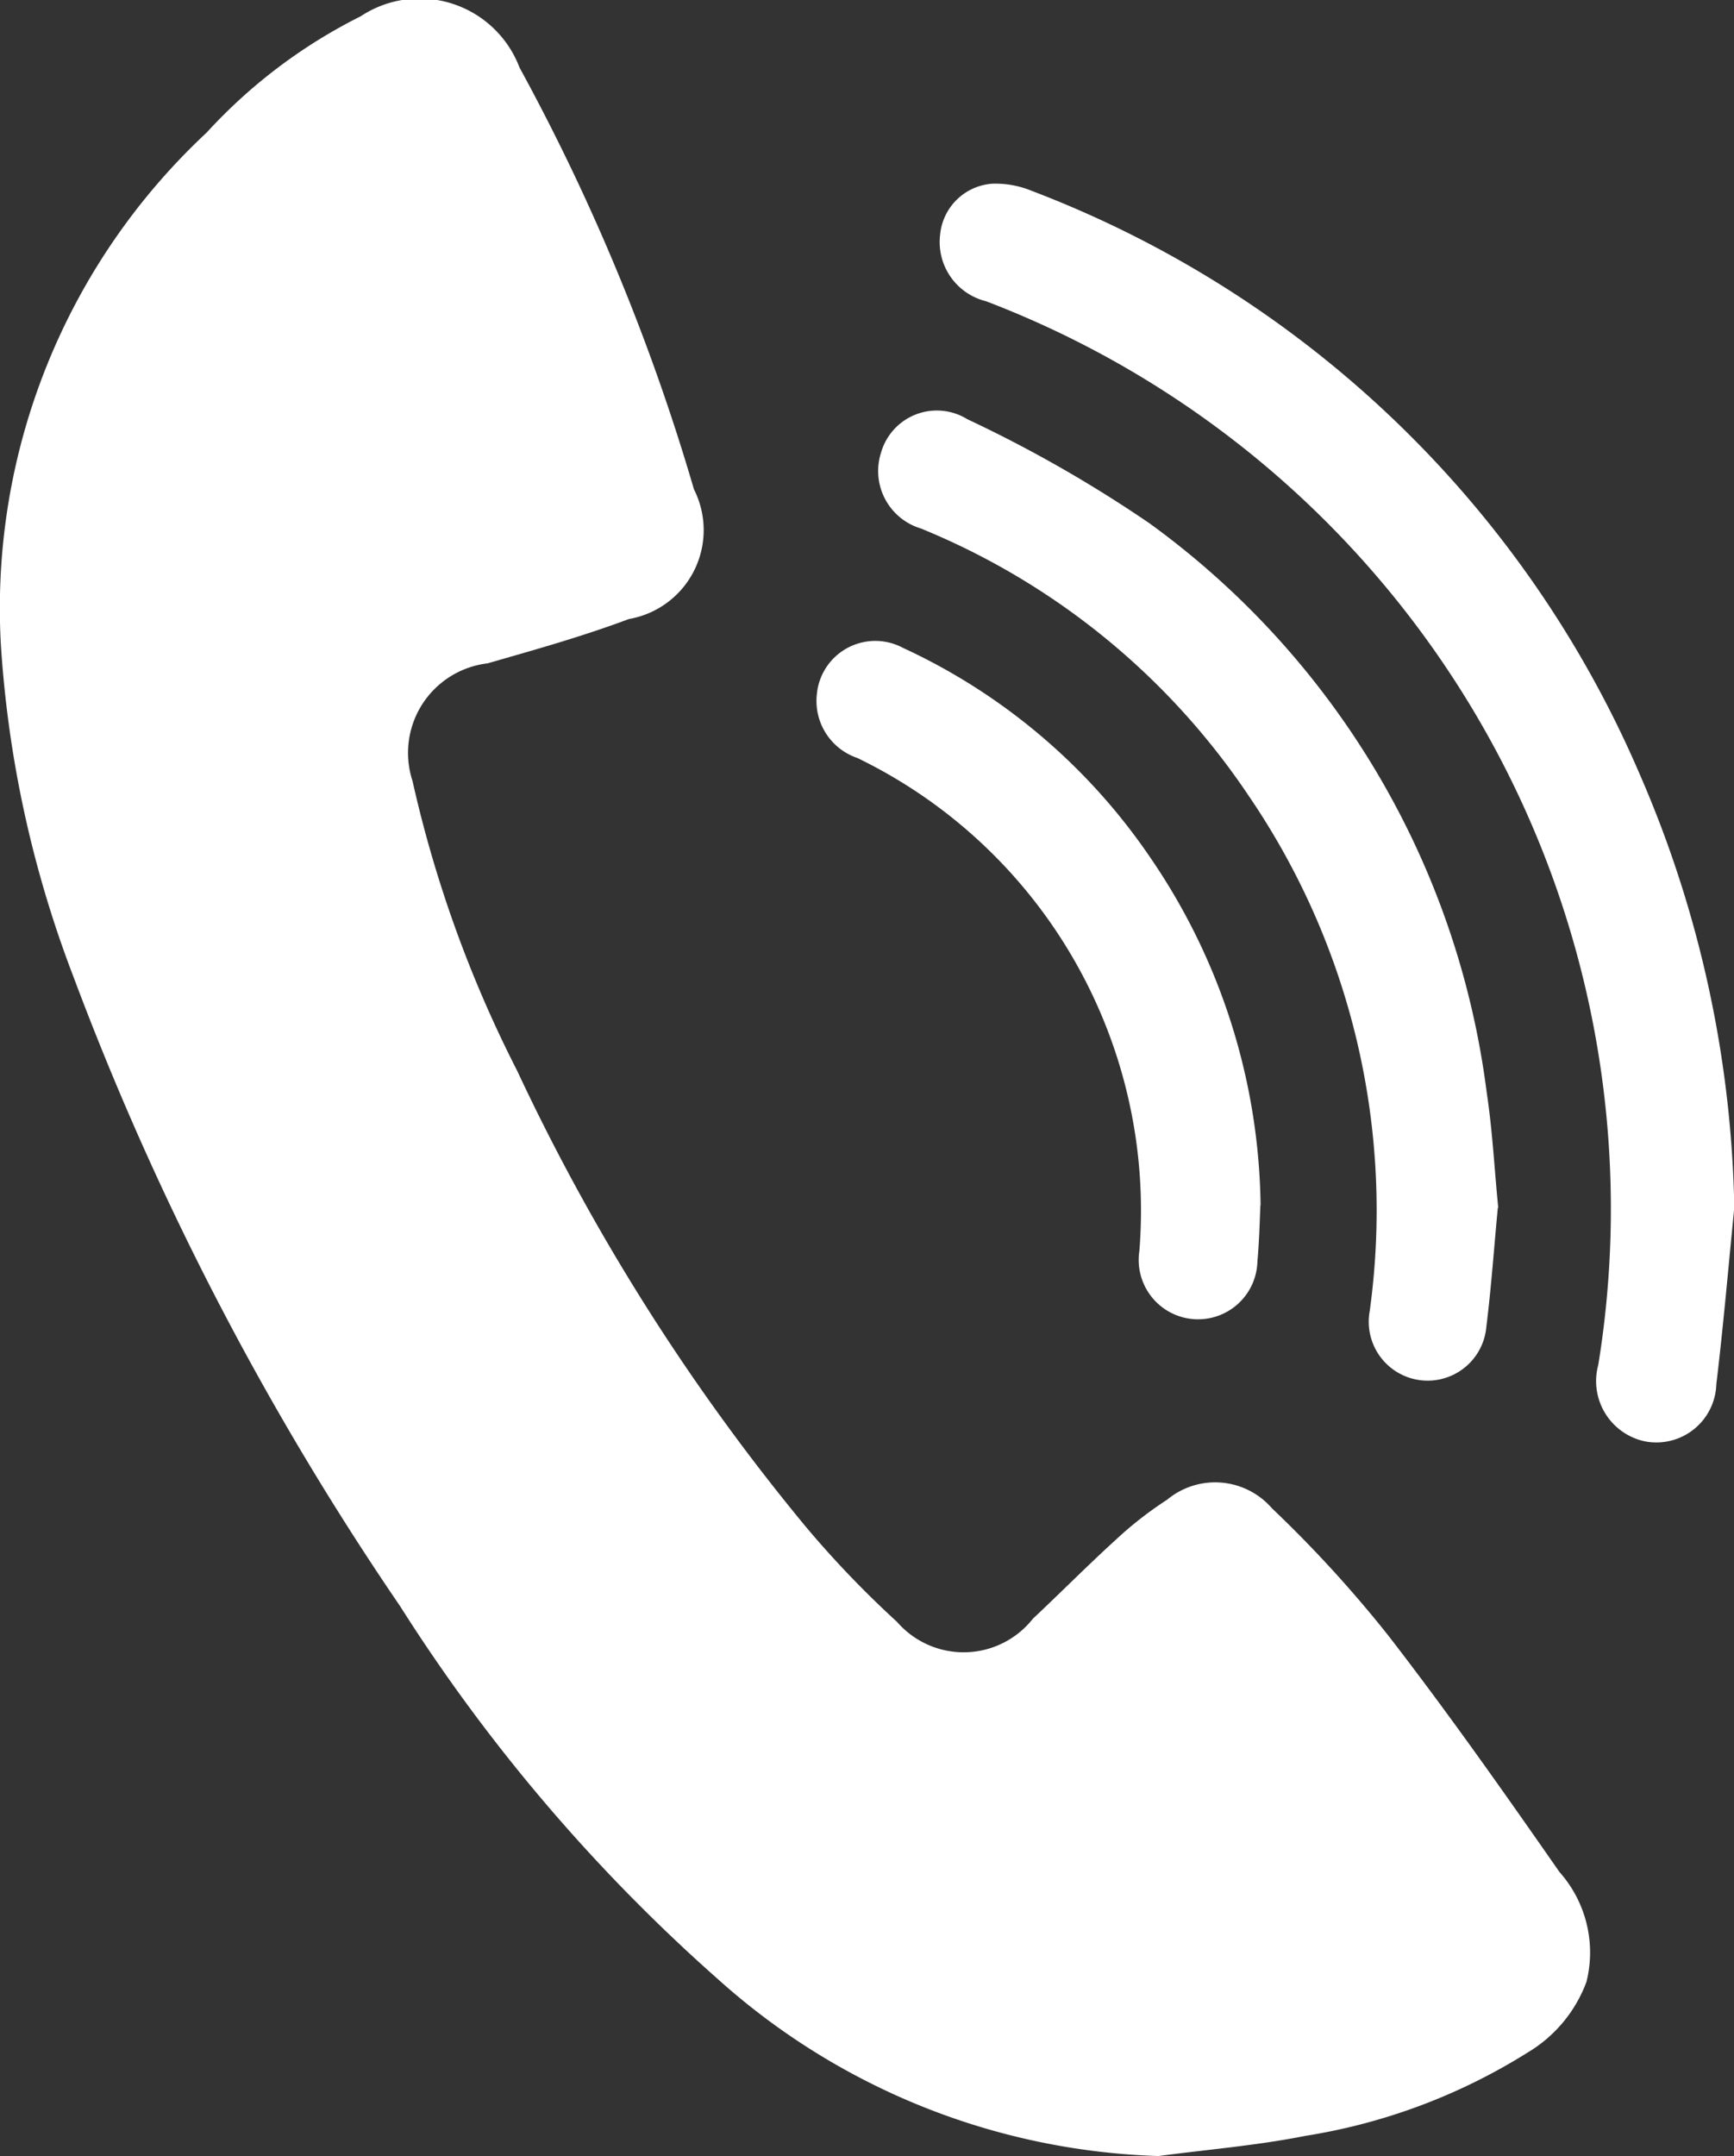 <svg xmlns="http://www.w3.org/2000/svg" xmlns:xlink="http://www.w3.org/1999/xlink" id="Group_223" data-name="Group 223" width="30.199" height="37.532" viewBox="0 0 30.199 37.532"><rect x="0" y="0" width="30.199" height="37.532" fill="#333333" stroke="none"/><defs><clipPath id="clip-path"><rect id="Rectangle_57" data-name="Rectangle 57" width="30.199" height="37.532" fill="#fff"></rect></clipPath></defs><g id="Group_89" data-name="Group 89" clip-path="url(#clip-path)"><path id="Path_3504" data-name="Path 3504" d="M20.179,37.532A12.035,12.035,0,0,1,12.5,34.449,30.37,30.37,0,0,1,6.969,27.96,51.332,51.332,0,0,1,1.279,17a19.558,19.558,0,0,1-1.264-5.8A11.318,11.318,0,0,1,3.6,2.308,9.212,9.212,0,0,1,6.282.284a1.861,1.861,0,0,1,2.767.892,36.88,36.88,0,0,1,3.038,7.343,1.571,1.571,0,0,1-1.133,2.257c-.8.3-1.637.535-2.464.772a1.569,1.569,0,0,0-1.305,2.046,21.347,21.347,0,0,0,1.822,5.044,37.148,37.148,0,0,0,5.03,7.942,17.481,17.481,0,0,0,1.587,1.654,1.536,1.536,0,0,0,2.365-.055c.487-.457.957-.932,1.451-1.381a6.421,6.421,0,0,1,.887-.691,1.309,1.309,0,0,1,1.825.148,21.569,21.569,0,0,1,2.025,2.213c1.037,1.34,2.014,2.728,2.983,4.119a2.108,2.108,0,0,1,.471,1.911,2.4,2.4,0,0,1-1.02,1.229,10.317,10.317,0,0,1-3.877,1.454c-.842.168-1.7.237-2.556.351" transform="translate(-0.001 0)" fill="#fff"></path><path id="Path_3505" data-name="Path 3505" d="M209.787,56.146c-.1,1.008-.187,2.019-.308,3.025a1.045,1.045,0,0,1-1.238.993,1.072,1.072,0,0,1-.818-1.331,16.912,16.912,0,0,0-10.662-18.517,1.062,1.062,0,0,1-.8-1.16.982.982,0,0,1,.906-.886,1.655,1.655,0,0,1,.686.123,18.8,18.8,0,0,1,10.6,10.175,19.766,19.766,0,0,1,1.64,7.58" transform="translate(-179.588 -35.072)" fill="#fff"></path><path id="Path_3506" data-name="Path 3506" d="M193.862,99.562c-.066.69-.114,1.384-.2,2.072a1.026,1.026,0,1,1-2.031-.275,12.8,12.8,0,0,0-2.111-8.972,12.6,12.6,0,0,0-5.706-4.649,1.045,1.045,0,0,1-.692-1.327,1.01,1.01,0,0,1,1.5-.576,22.8,22.8,0,0,1,3.175,1.814,14.487,14.487,0,0,1,5.872,9.913c.1.659.133,1.326.2,2" transform="translate(-167.776 -78.538)" fill="#fff"></path><path id="Path_3507" data-name="Path 3507" d="M178.024,143.537c-.011.228-.018.6-.052.978a1.034,1.034,0,1,1-2.056-.18,8.753,8.753,0,0,0-4.911-8.582,1.048,1.048,0,0,1-.706-1.109,1.022,1.022,0,0,1,1.5-.808,10.552,10.552,0,0,1,4.307,3.65,10.93,10.93,0,0,1,1.921,6.051" transform="translate(-156.073 -122.558)" fill="#fff"></path></g></svg>